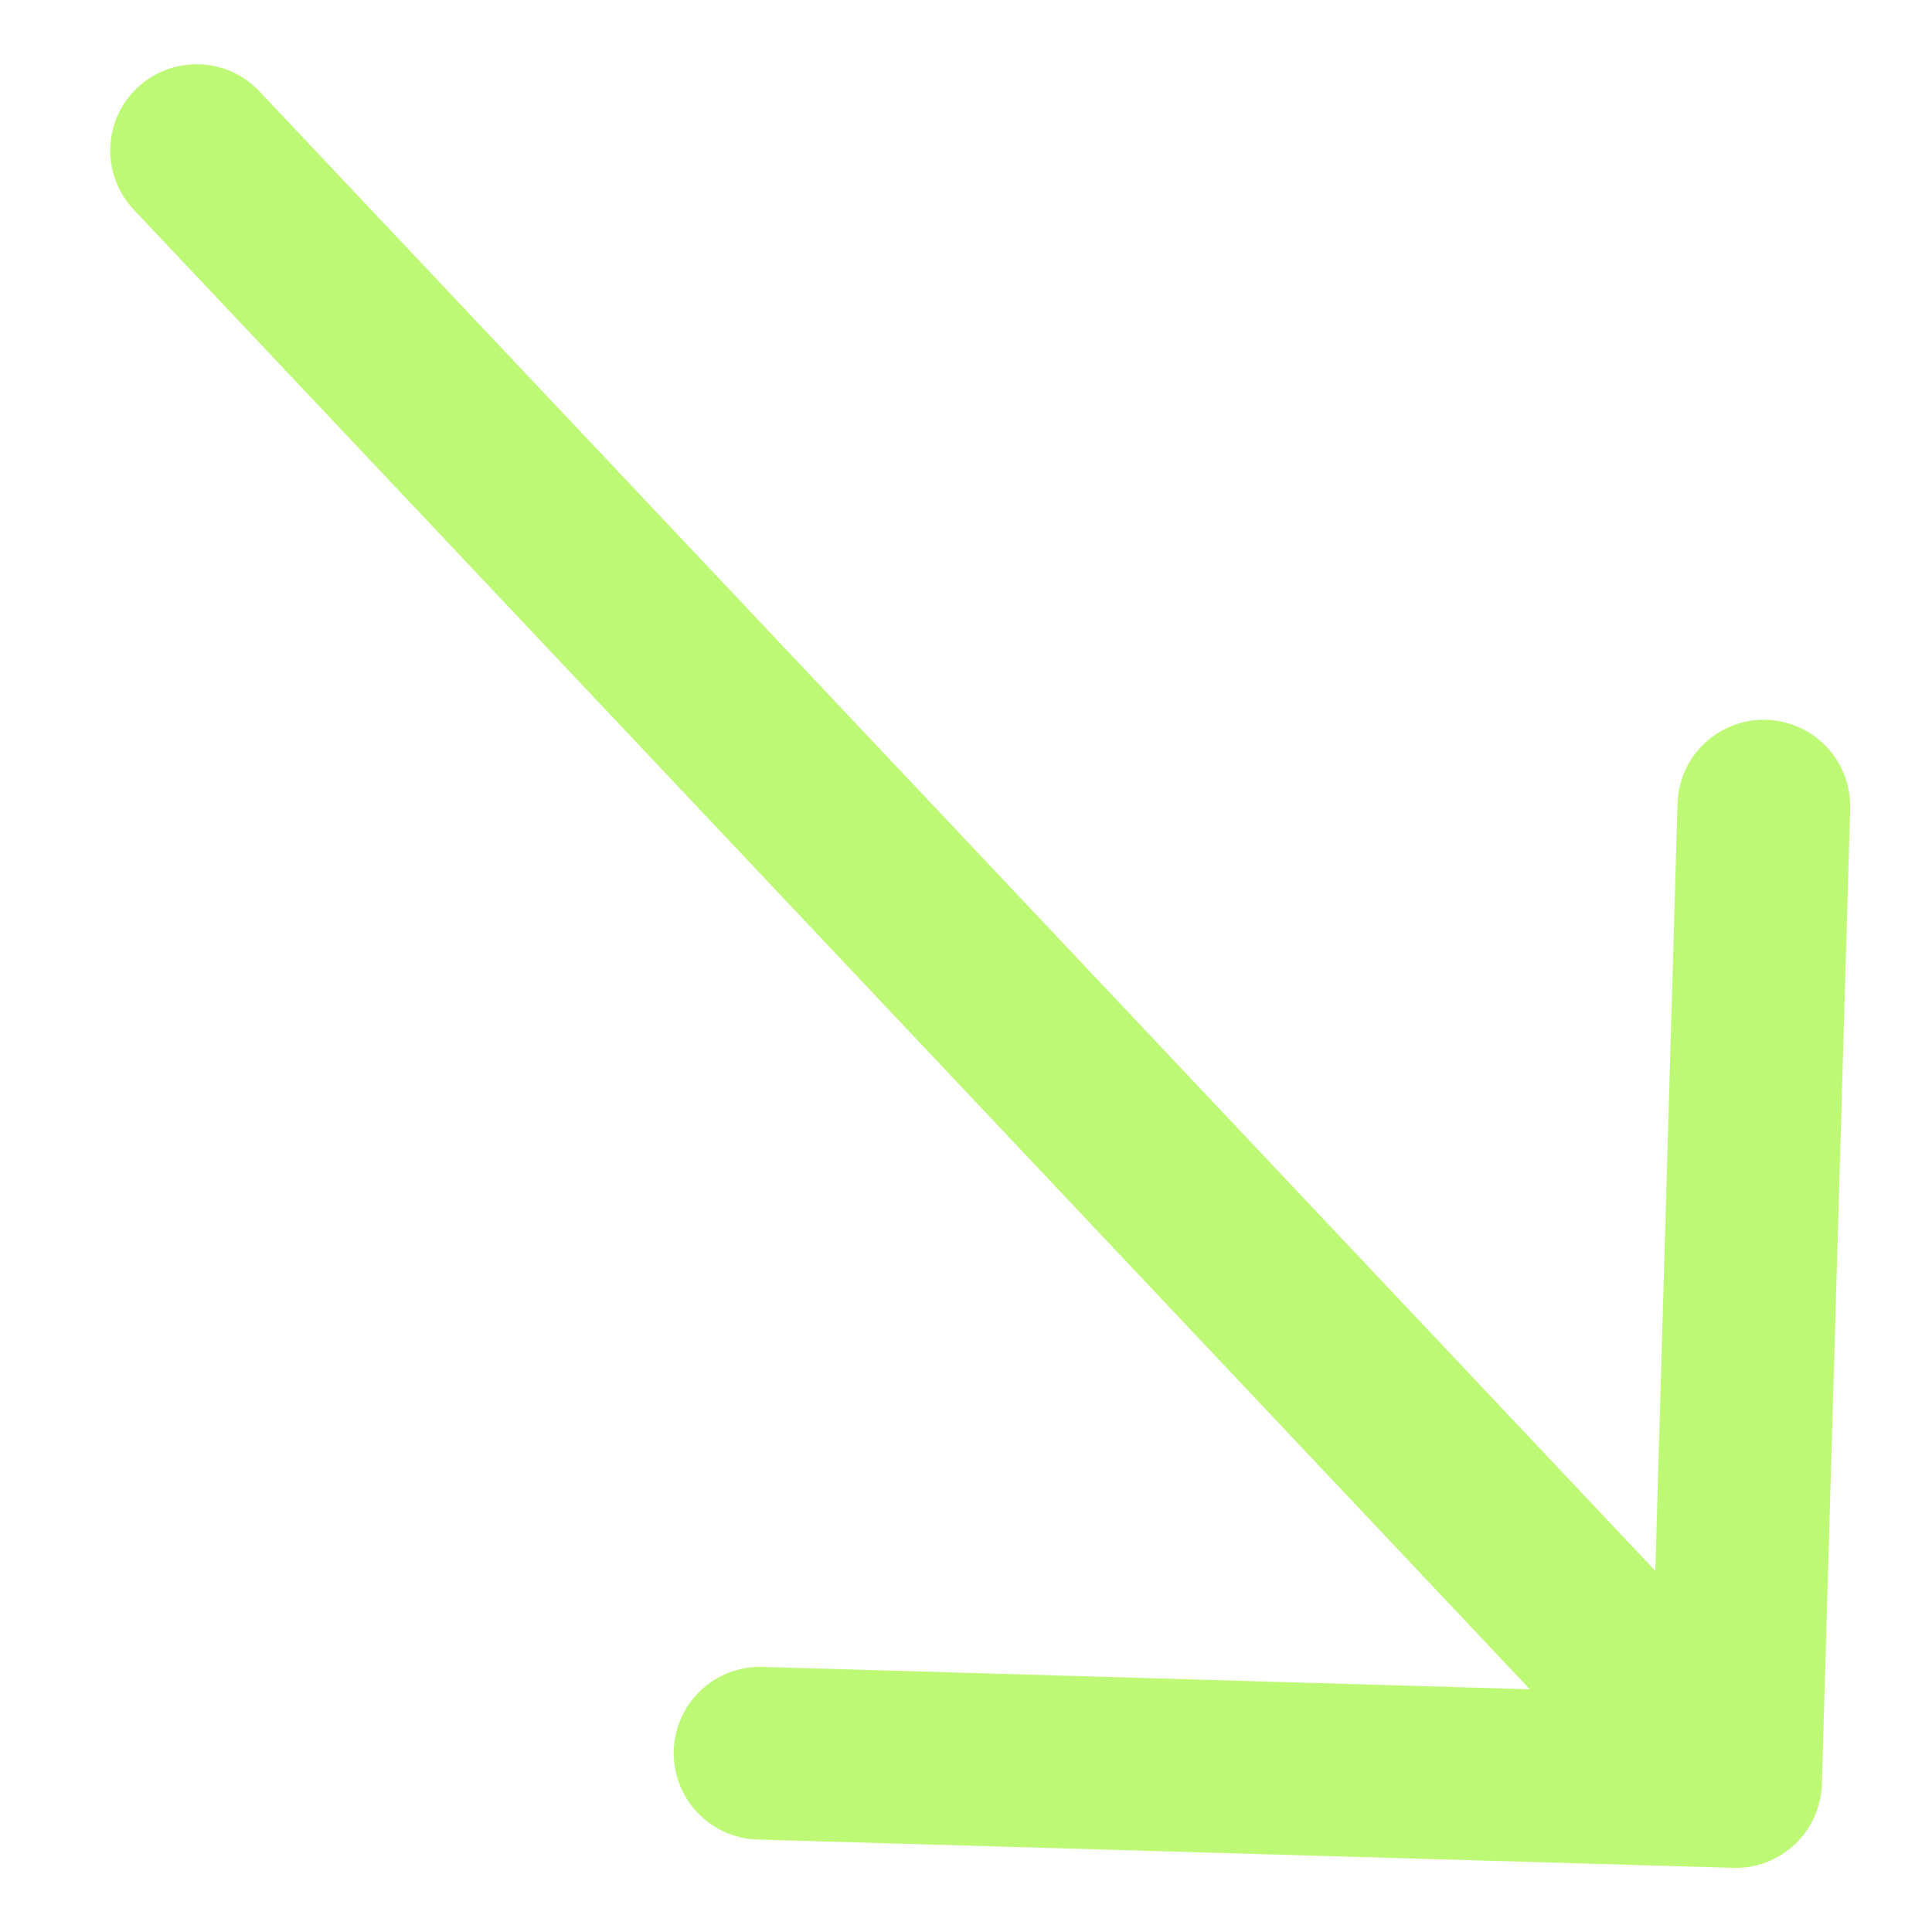 <svg width="14" height="14" viewBox="0 0 14 14" fill="none" xmlns="http://www.w3.org/2000/svg">
<path fill-rule="evenodd" clip-rule="evenodd" d="M0.995 0.636C1.116 0.522 1.276 0.461 1.442 0.466C1.608 0.47 1.765 0.541 1.879 0.661L11.995 11.383L12.156 5.823C12.161 5.657 12.231 5.5 12.352 5.386C12.473 5.272 12.634 5.211 12.8 5.216C12.965 5.221 13.123 5.291 13.236 5.412C13.35 5.533 13.412 5.694 13.407 5.86L13.202 12.928C13.199 13.01 13.181 13.091 13.147 13.166C13.114 13.241 13.066 13.309 13.006 13.365C12.946 13.421 12.876 13.465 12.799 13.495C12.722 13.524 12.64 13.538 12.558 13.535L5.49 13.33C5.324 13.325 5.167 13.255 5.053 13.134C4.939 13.013 4.878 12.852 4.882 12.686C4.887 12.52 4.958 12.363 5.078 12.249C5.199 12.135 5.36 12.074 5.526 12.079L11.086 12.241L0.969 1.519C0.856 1.399 0.794 1.238 0.799 1.072C0.804 0.907 0.874 0.75 0.995 0.636Z" fill="#BEF975"/>
</svg>
